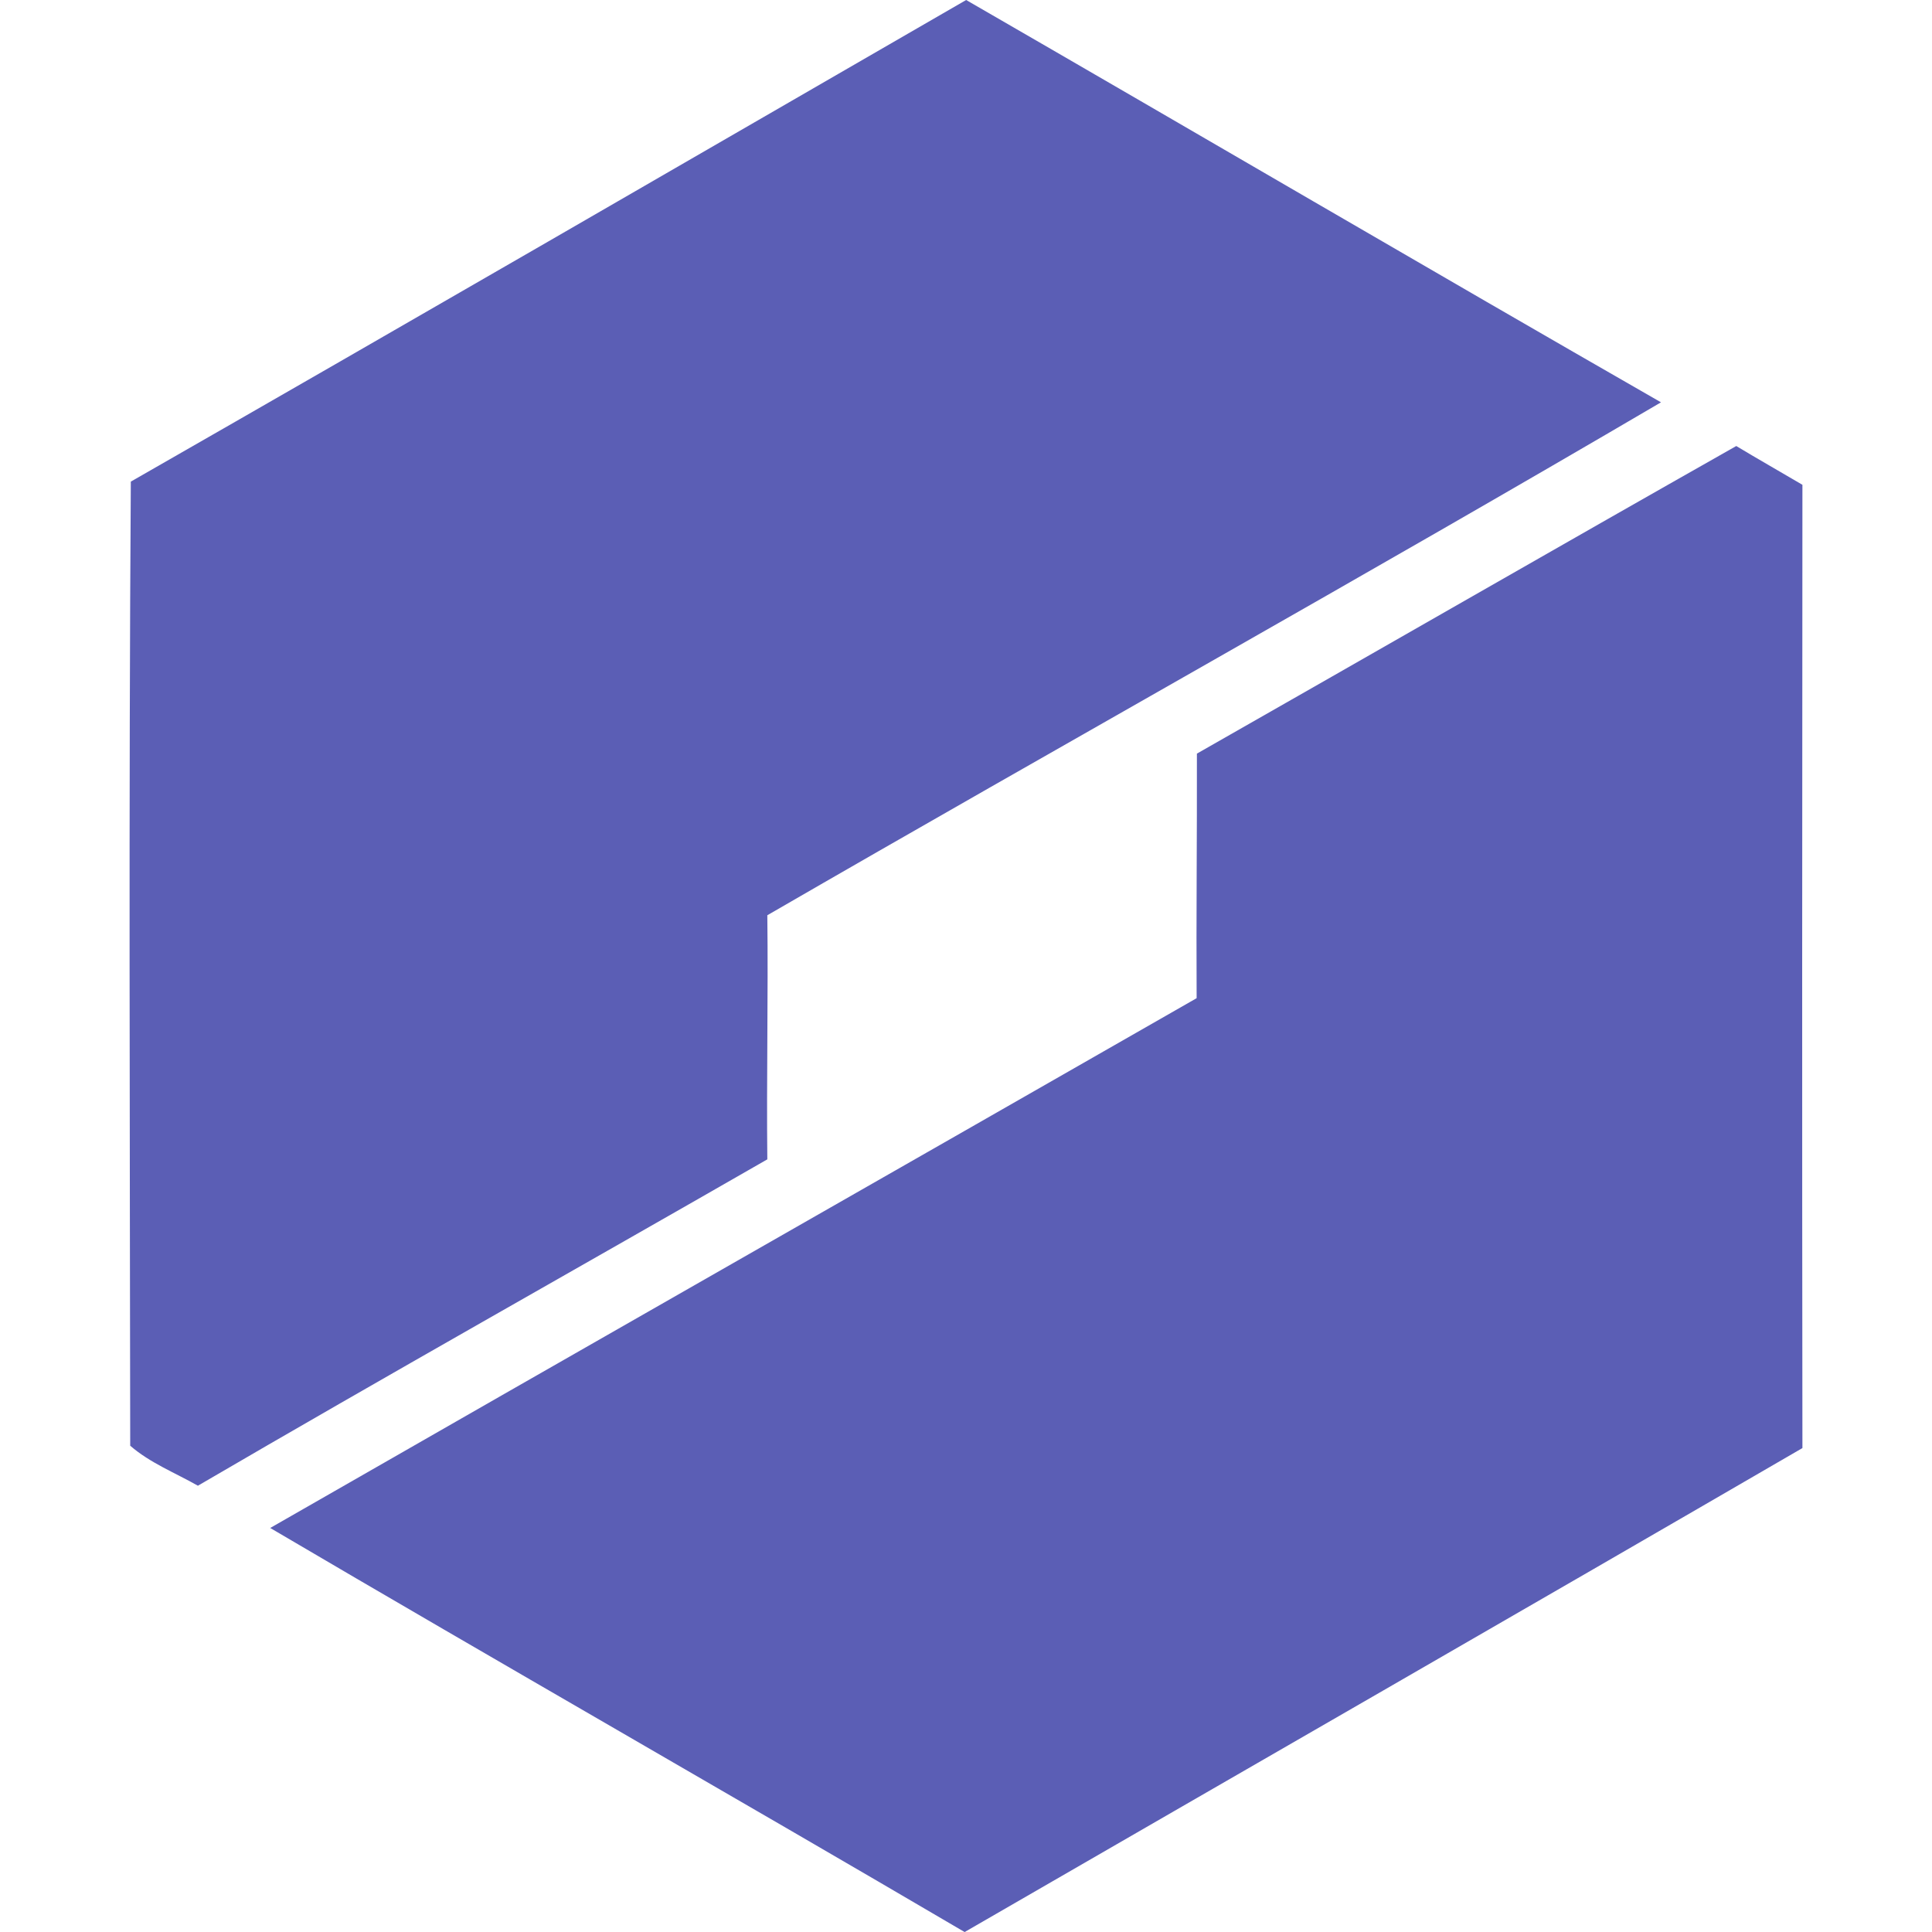 <svg xmlns="http://www.w3.org/2000/svg" width="128" height="128">
  <g fill="#5b5eb5">
    <path d="M8.667 31.908C27.146 21.332 45.573 10.651 64.01 0c15.355 8.863 30.654 17.833 46.035 26.655-19.619 11.514-39.51 22.59-59.208 33.983.064 5.391-.059 10.778 0 16.172-12.569 7.22-25.21 14.314-37.726 21.623-1.502-.855-3.17-1.508-4.484-2.65-.023-21.287-.1-42.582.04-63.876"/>
    <path d="M79.298 49.929c11.914-6.78 23.8-13.622 35.734-20.379 1.449.874 2.923 1.707 4.383 2.569-.016 21.275-.027 42.543 0 63.819-18.472 10.726-37.005 21.373-55.506 32.065-15.299-8.98-30.713-17.774-46.007-26.771 20.442-11.725 40.924-23.388 61.378-35.1-.03-5.399.03-10.799.018-16.202"/>
  </g>
</svg>
